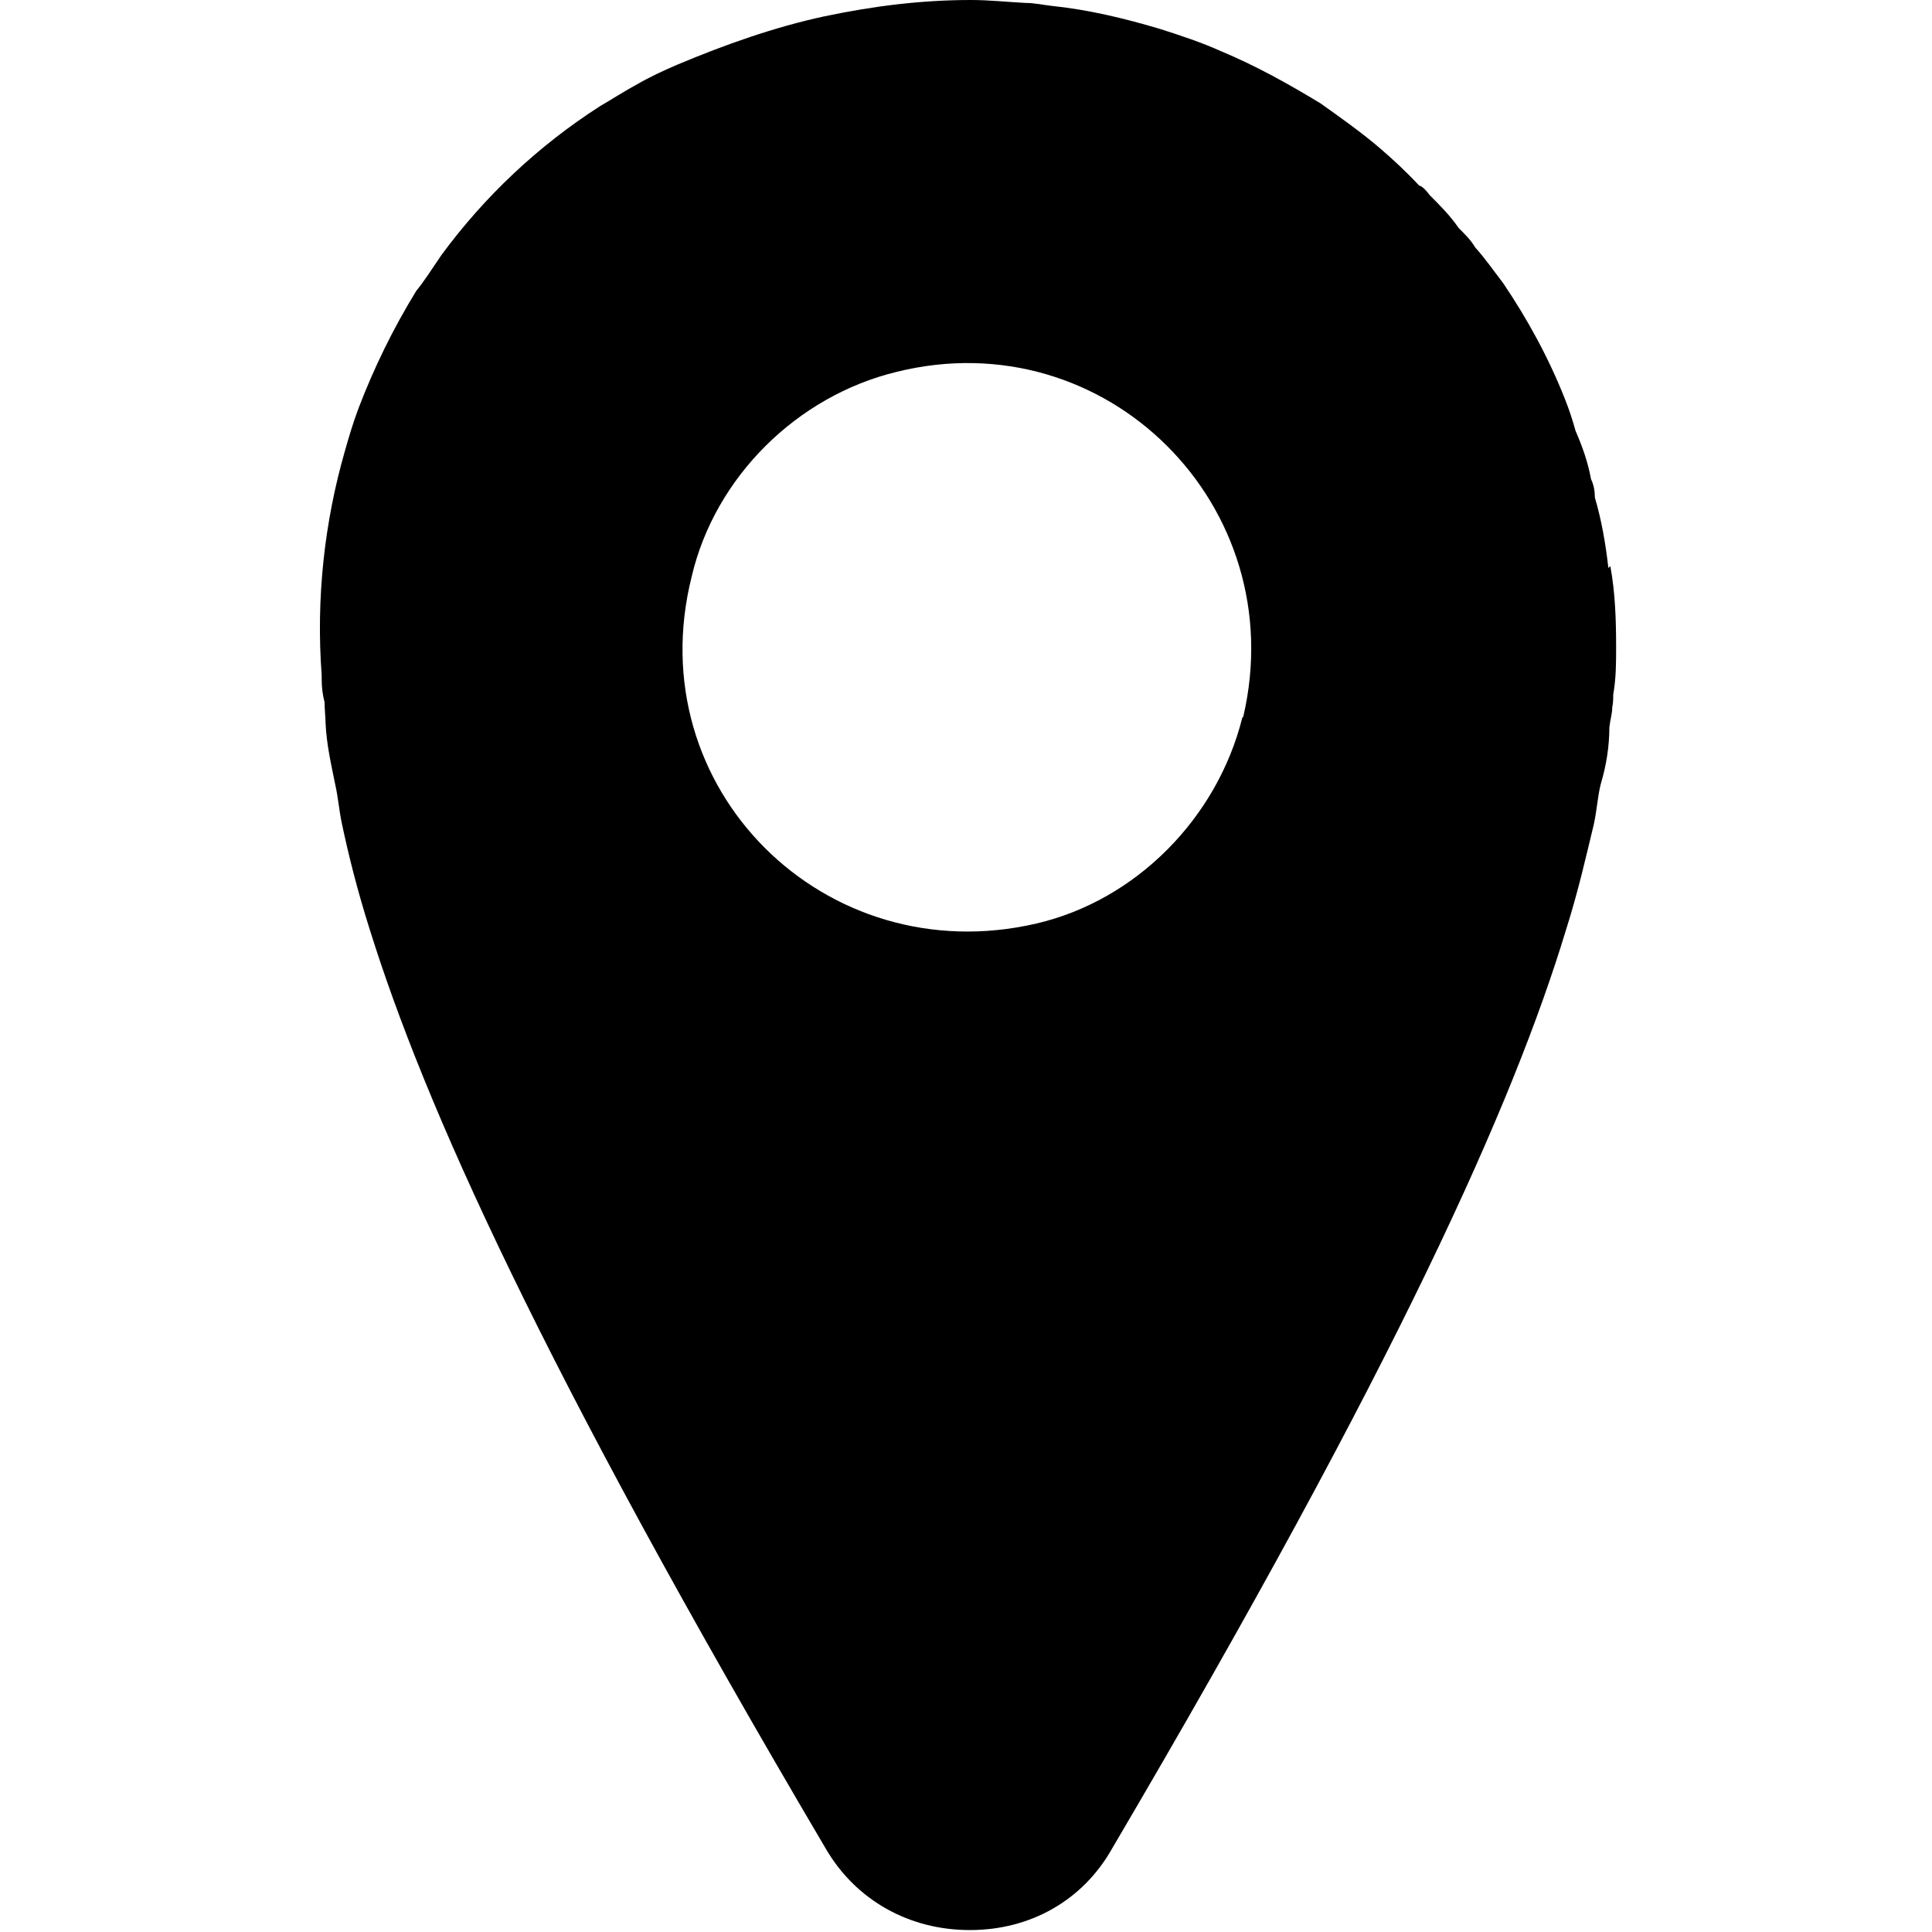 <?xml version="1.0" encoding="UTF-8"?>
<svg id="_住所" data-name="住所" xmlns="http://www.w3.org/2000/svg" xmlns:xlink="http://www.w3.org/1999/xlink" viewBox="24.06 20 20 20">
  <defs>
    <style>
      .cls-1 {
        fill: #000;
      }

      .cls-1, .cls-2 {
        stroke-width: 0px;
      }

      .cls-2 {
        fill: none;
      }

      .cls-3 {
        clip-path: url(#clippath);
      }
    </style>
    <clipPath id="clippath">
      <rect class="cls-2" x="24.06" y="20" width="20" height="20"/>
    </clipPath>
  </defs>
  <g class="cls-3">
    <path class="cls-1" d="M40.71,25.88c-.03-.26-.07-.49-.14-.73,0-.06-.01-.13-.04-.19-.03-.17-.09-.34-.16-.5-.03-.11-.07-.23-.11-.33-.17-.43-.39-.83-.64-1.2-.1-.13-.19-.26-.29-.37-.04-.07-.1-.13-.17-.2-.09-.13-.19-.23-.3-.34-.03-.04-.07-.09-.11-.1-.13-.14-.27-.27-.41-.39-.2-.17-.4-.31-.61-.46-.33-.2-.67-.39-1.03-.54-.2-.09-.41-.16-.63-.23-.37-.11-.74-.2-1.13-.24-.09-.01-.17-.03-.27-.03-.19-.01-.37-.03-.56-.03-.5,0-1,.06-1.52.17-.51.11-1.02.29-1.52.5-.14.06-.29.13-.41.2-.13.07-.27.16-.39.23-.64.41-1.2.94-1.64,1.54-.09.13-.17.26-.26.37-.24.39-.44.8-.6,1.22-.06.16-.1.3-.14.44-.21.73-.3,1.52-.24,2.32v.04c0,.09.01.16.03.24,0,.07.01.16.01.21.01.23.06.44.1.64.03.13.04.27.07.41.07.33.16.69.29,1.1.56,1.79,1.76,4.49,4.72,9.51.31.53.86.84,1.49.84s1.17-.31,1.47-.84c2.96-5.03,4.16-7.73,4.7-9.51.13-.41.21-.77.29-1.1.03-.14.04-.29.07-.41h0c.06-.2.09-.4.09-.59.01-.09.03-.14.03-.21.01-.04.01-.09.01-.13.03-.17.03-.33.03-.49,0-.29-.01-.57-.06-.84ZM36.92,27.43c-.26,1.04-1.1,1.89-2.13,2.13-2.19.51-4.12-1.4-3.57-3.59.24-1.03,1.09-1.87,2.12-2.12,2.17-.54,4.1,1.39,3.59,3.57Z"/>
  </g>
</svg>